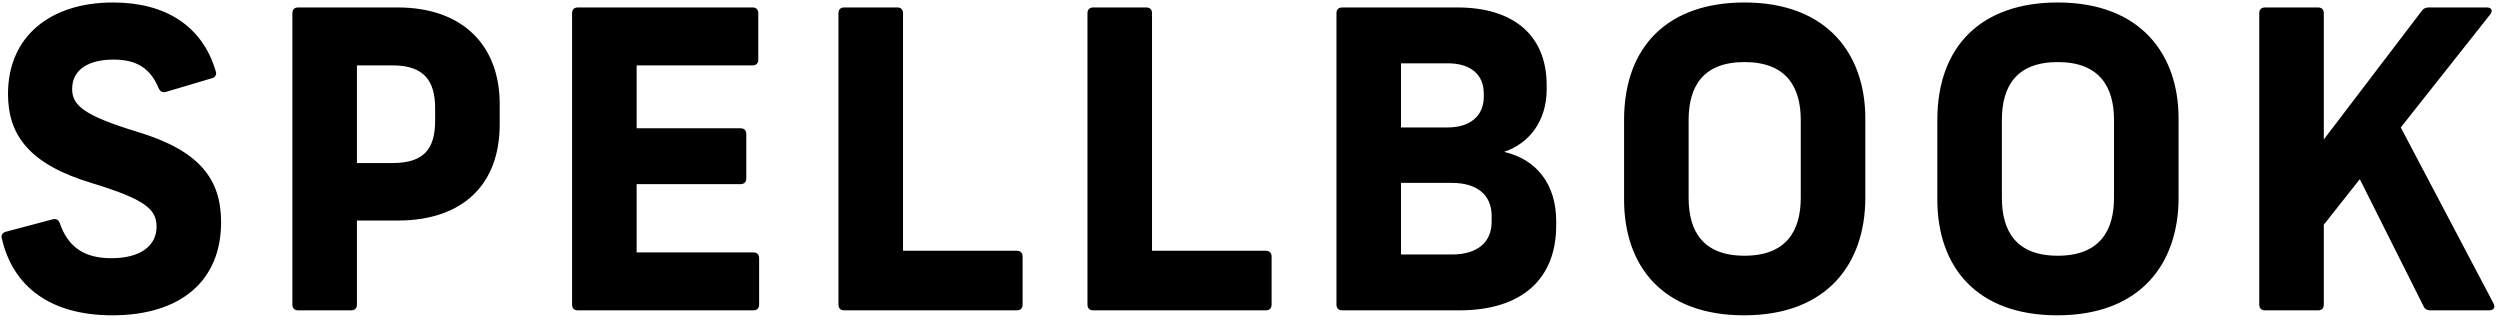 <svg width="145" height="19" viewBox="0 0 145 19" fill="none" xmlns="http://www.w3.org/2000/svg">
	<path
		d="M6.512 18.288C2.96 18.288 0.752 16.656 0.104 13.824C0.056 13.632 0.152 13.488 0.344 13.44L3.056 12.72C3.248 12.672 3.392 12.744 3.464 12.936C3.944 14.328 4.88 14.976 6.464 14.976C8.144 14.976 9.08 14.256 9.08 13.152C9.08 12.144 8.456 11.568 5.288 10.608C1.736 9.528 0.464 7.872 0.464 5.448C0.464 2.112 2.912 0.144 6.56 0.144C9.608 0.144 11.744 1.512 12.512 4.128C12.584 4.32 12.488 4.488 12.296 4.536L9.632 5.328C9.44 5.376 9.296 5.328 9.2 5.112C8.72 3.96 7.928 3.456 6.584 3.456C5.216 3.456 4.184 3.984 4.184 5.16C4.184 6.096 4.832 6.696 8 7.656C11.552 8.736 12.824 10.368 12.824 12.888C12.824 16.296 10.472 18.288 6.512 18.288ZM17.294 18C17.078 18 16.958 17.88 16.958 17.664V0.768C16.958 0.552 17.078 0.432 17.294 0.432H23.054C26.918 0.432 28.982 2.712 28.982 6.024V7.224C28.982 10.632 26.918 12.792 23.054 12.792H20.702V17.664C20.702 17.88 20.582 18 20.366 18H17.294ZM20.702 9.456H22.766C24.614 9.456 25.238 8.616 25.238 6.984V6.288C25.238 4.704 24.614 3.792 22.766 3.792H20.702V9.456ZM33.517 18C33.301 18 33.181 17.88 33.181 17.664V0.768C33.181 0.552 33.301 0.432 33.517 0.432H43.645C43.861 0.432 43.981 0.552 43.981 0.768V3.456C43.981 3.672 43.861 3.792 43.645 3.792H36.925V7.44H42.949C43.165 7.44 43.285 7.56 43.285 7.776V10.344C43.285 10.56 43.165 10.68 42.949 10.68H36.925V14.64H43.693C43.909 14.64 44.029 14.76 44.029 14.976V17.664C44.029 17.88 43.909 18 43.693 18H33.517ZM48.967 18C48.751 18 48.631 17.88 48.631 17.664V0.768C48.631 0.552 48.751 0.432 48.967 0.432H52.039C52.255 0.432 52.375 0.552 52.375 0.768V14.544H58.975C59.191 14.544 59.311 14.664 59.311 14.88V17.664C59.311 17.88 59.191 18 58.975 18H48.967ZM63.409 18C63.193 18 63.073 17.88 63.073 17.664V0.768C63.073 0.552 63.193 0.432 63.409 0.432H66.481C66.697 0.432 66.817 0.552 66.817 0.768V14.544H73.417C73.633 14.544 73.753 14.664 73.753 14.88V17.664C73.753 17.88 73.633 18 73.417 18H63.409ZM77.851 18C77.635 18 77.515 17.88 77.515 17.664V0.768C77.515 0.552 77.635 0.432 77.851 0.432H84.523C87.835 0.432 89.707 2.088 89.707 4.944V5.184C89.707 6.96 88.747 8.304 87.235 8.808C89.131 9.24 90.259 10.704 90.259 12.816V13.08C90.259 16.224 88.219 18 84.643 18H77.851ZM81.259 14.76H84.211C85.675 14.76 86.515 14.064 86.515 12.864V12.528C86.515 11.304 85.675 10.608 84.211 10.608H81.259V14.76ZM81.259 7.392H83.971C85.267 7.392 86.059 6.72 86.059 5.616V5.424C86.059 4.32 85.291 3.672 83.971 3.672H81.259V7.392ZM101.156 18.288C96.452 18.288 94.196 15.456 94.196 11.568V6.96C94.196 2.664 96.764 0.144 101.18 0.144C106.004 0.144 108.188 3.168 108.188 6.864V11.472C108.188 15.264 106.004 18.288 101.156 18.288ZM97.94 11.472C97.94 13.392 98.756 14.832 101.18 14.832C103.604 14.832 104.444 13.392 104.444 11.472V6.96C104.444 5.04 103.604 3.6 101.18 3.6C98.756 3.6 97.94 5.04 97.94 6.96V11.472ZM119.325 18.288C114.621 18.288 112.365 15.456 112.365 11.568V6.96C112.365 2.664 114.933 0.144 119.349 0.144C124.173 0.144 126.357 3.168 126.357 6.864V11.472C126.357 15.264 124.173 18.288 119.325 18.288ZM116.109 11.472C116.109 13.392 116.925 14.832 119.349 14.832C121.773 14.832 122.613 13.392 122.613 11.472V6.96C122.613 5.04 121.773 3.6 119.349 3.6C116.925 3.6 116.109 5.04 116.109 6.96V11.472ZM131.373 18C131.157 18 131.037 17.88 131.037 17.664V0.768C131.037 0.552 131.157 0.432 131.373 0.432H134.445C134.661 0.432 134.781 0.552 134.781 0.768V8.088L140.469 0.624C140.565 0.48 140.709 0.432 140.877 0.432H144.237C144.525 0.432 144.597 0.624 144.429 0.84L139.245 7.392L144.621 17.592C144.741 17.808 144.645 18 144.381 18H140.949C140.781 18 140.637 17.928 140.565 17.76L136.869 10.392L134.781 13.032V17.664C134.781 17.88 134.661 18 134.445 18H131.373Z"
		fill="black" />
</svg>
